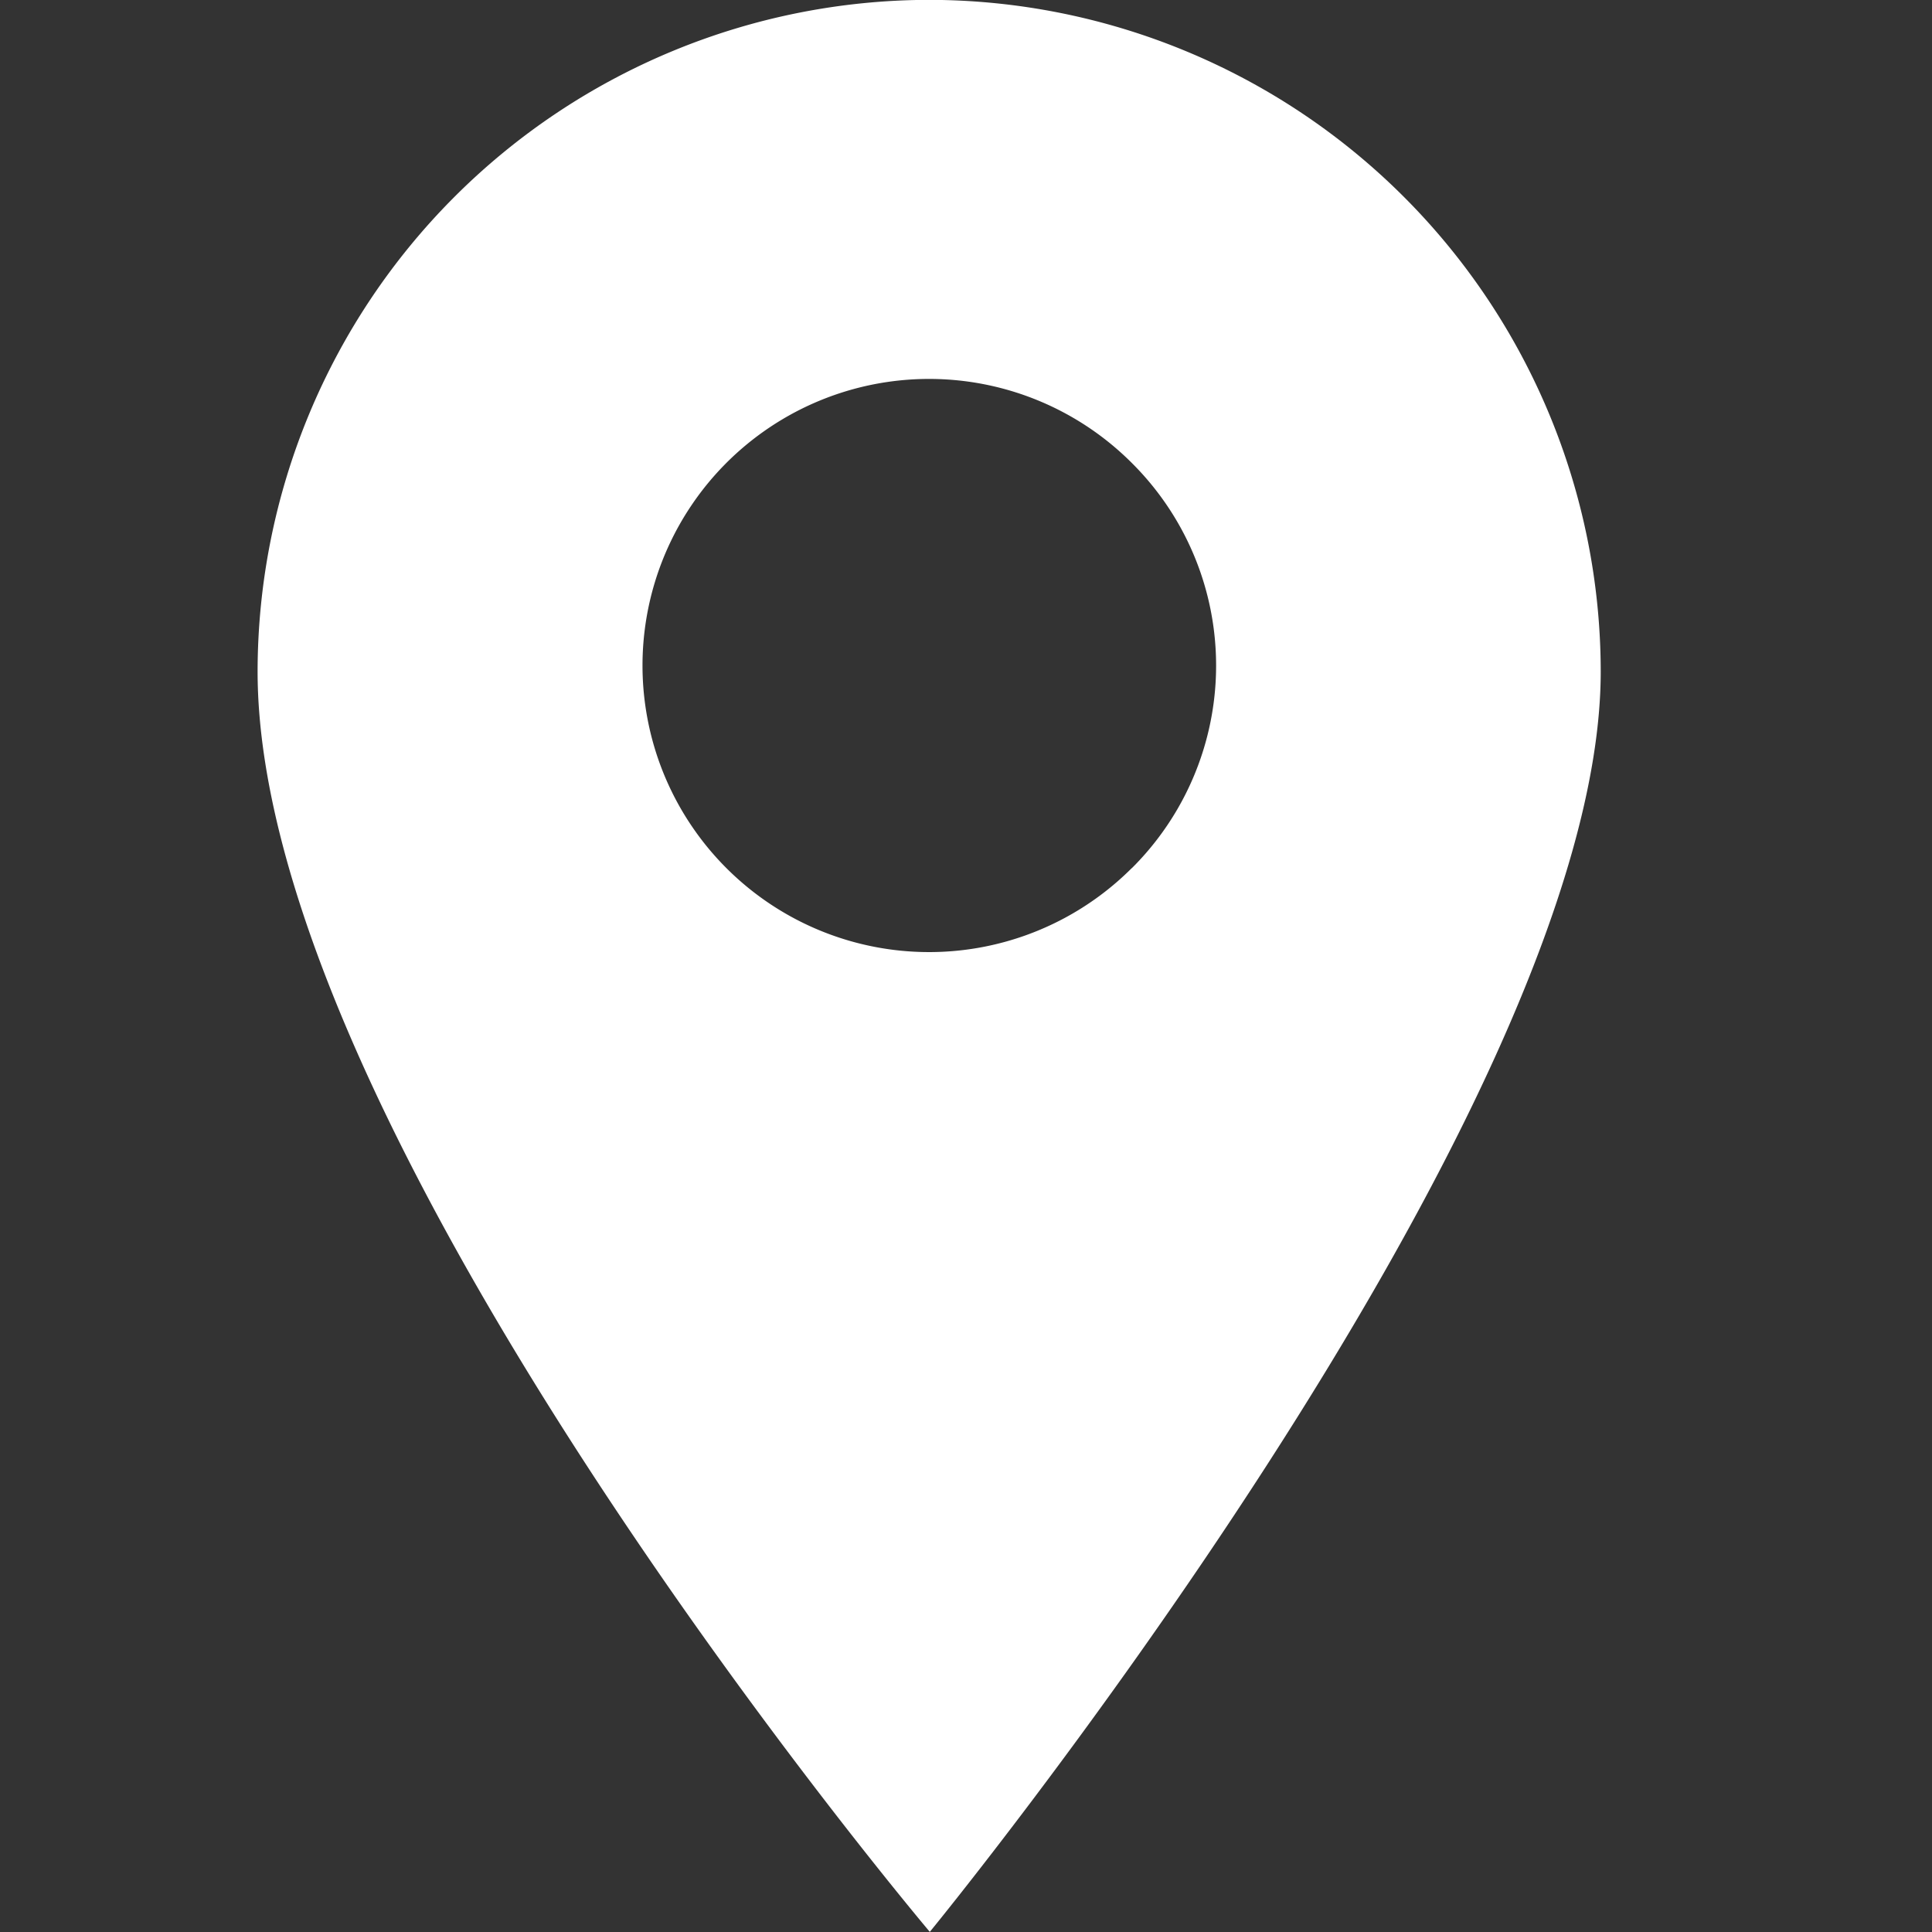 <svg xmlns="http://www.w3.org/2000/svg" xmlns:xlink="http://www.w3.org/1999/xlink" width="15" height="15" viewBox="0 0 15 15">
  <rect x="0" y="0" width="15" height="15" fill="#333333" stroke="none"/>
  <defs>
    <clipPath id="clip-path">
      <rect id="Rectangle_23352" data-name="Rectangle 23352" width="15" height="15" transform="translate(2189 6153)" fill="#fff" stroke="#707070" stroke-width="1"/>
    </clipPath>
  </defs>
  <g id="Mask_Group_5" data-name="Mask Group 5" transform="translate(-2189 -6153)" clip-path="url(#clip-path)">
    <path id="Path_77378" data-name="Path 77378" d="M985.01,269.8a5.22,5.22,0,0,0-5.214,5.214c0,3.614,5.219,9.786,5.219,9.786s5.209-6.35,5.209-9.786A5.22,5.22,0,0,0,985.01,269.8Zm1.573,6.741a2.225,2.225,0,1,1,0-3.146A2.218,2.218,0,0,1,986.583,276.542Z" transform="translate(1211.204 5883.199)" fill="#fff"/>
  </g>
</svg>
